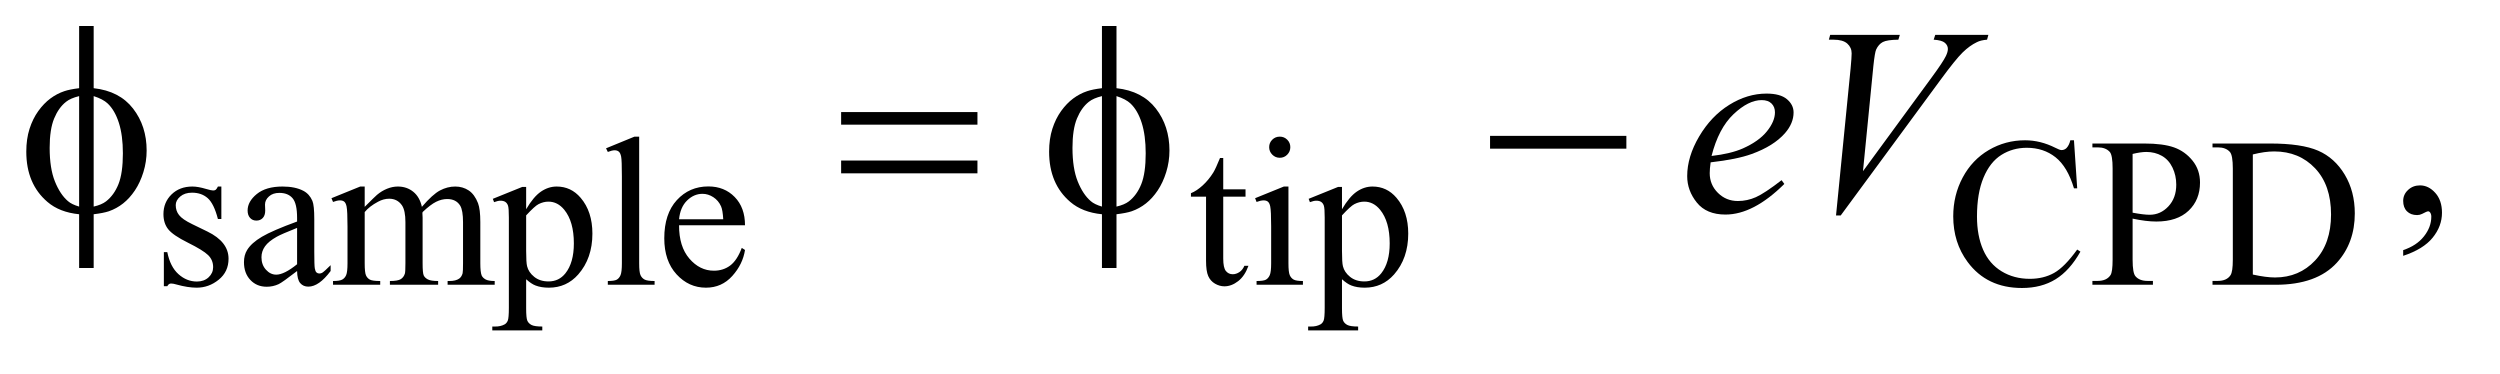 <?xml version="1.0" encoding="UTF-8"?>
<!DOCTYPE svg PUBLIC '-//W3C//DTD SVG 1.0//EN'
          'http://www.w3.org/TR/2001/REC-SVG-20010904/DTD/svg10.dtd'>
<svg stroke-dasharray="none" shape-rendering="auto" xmlns="http://www.w3.org/2000/svg" font-family="'Dialog'" text-rendering="auto" width="147" fill-opacity="1" color-interpolation="auto" color-rendering="auto" preserveAspectRatio="xMidYMid meet" font-size="12px" viewBox="0 0 147 22" fill="black" xmlns:xlink="http://www.w3.org/1999/xlink" stroke="black" image-rendering="auto" stroke-miterlimit="10" stroke-linecap="square" stroke-linejoin="miter" font-style="normal" stroke-width="1" height="22" stroke-dashoffset="0" font-weight="normal" stroke-opacity="1"
><!--Generated by the Batik Graphics2D SVG Generator--><defs id="genericDefs"
  /><g
  ><defs id="defs1"
    ><clipPath clipPathUnits="userSpaceOnUse" id="clipPath1"
      ><path d="M1.037 2.062 L93.765 2.062 L93.765 15.484 L1.037 15.484 L1.037 2.062 Z"
      /></clipPath
      ><clipPath clipPathUnits="userSpaceOnUse" id="clipPath2"
      ><path d="M33.145 65.864 L33.145 494.699 L2995.699 494.699 L2995.699 65.864 Z"
      /></clipPath
    ></defs
    ><g transform="scale(1.576,1.576) translate(-1.037,-2.062) matrix(0.031,0,0,0.031,0,0)"
    ><path d="M146.188 172.656 Q177.281 176.094 193.609 197.188 Q209.938 218.281 209.938 247.656 Q209.938 261.094 206.031 273.672 Q202.125 286.25 195.797 295.703 Q189.469 305.156 181.656 311.328 Q173.844 317.5 164.469 320.781 Q157.906 322.969 146.188 324.375 L146.188 389.062 L128.688 389.062 L128.688 324.375 Q105.094 322.031 90.562 309.531 Q65.094 287.812 65.094 249.062 Q65.094 233.75 69 221.562 Q72.906 209.375 79.547 200.156 Q86.188 190.938 94.078 185.078 Q101.969 179.219 110.875 176.25 Q117.281 174.062 128.688 172.656 L128.688 97.812 L146.188 97.812 L146.188 172.656 ZM128.688 182.188 Q118.375 184.688 112.906 189.062 Q104 196.094 98.609 209.141 Q93.219 222.188 93.219 244.531 Q93.219 269.219 99.547 284.922 Q105.875 300.625 115.25 308.594 Q119.625 312.5 128.688 315.156 L128.688 182.188 ZM146.188 315.156 Q155.719 312.969 161.031 308.906 Q170.719 301.406 176.031 288.125 Q181.344 274.844 181.344 251.094 Q181.344 229.375 176.5 214.297 Q171.656 199.219 163.062 191.094 Q157.438 185.781 146.188 182.188 L146.188 315.156 ZM1045.781 201.406 L1209.844 201.406 L1209.844 216.562 L1045.781 216.562 L1045.781 201.406 ZM1045.781 259.688 L1209.844 259.688 L1209.844 275.156 L1045.781 275.156 L1045.781 259.688 ZM1377.188 172.656 Q1408.281 176.094 1424.609 197.188 Q1440.938 218.281 1440.938 247.656 Q1440.938 261.094 1437.031 273.672 Q1433.125 286.25 1426.797 295.703 Q1420.469 305.156 1412.656 311.328 Q1404.844 317.5 1395.469 320.781 Q1388.906 322.969 1377.188 324.375 L1377.188 389.062 L1359.688 389.062 L1359.688 324.375 Q1336.094 322.031 1321.562 309.531 Q1296.094 287.812 1296.094 249.062 Q1296.094 233.75 1300 221.562 Q1303.906 209.375 1310.547 200.156 Q1317.188 190.938 1325.078 185.078 Q1332.969 179.219 1341.875 176.25 Q1348.281 174.062 1359.688 172.656 L1359.688 97.812 L1377.188 97.812 L1377.188 172.656 ZM1359.688 182.188 Q1349.375 184.688 1343.906 189.062 Q1335 196.094 1329.609 209.141 Q1324.219 222.188 1324.219 244.531 Q1324.219 269.219 1330.547 284.922 Q1336.875 300.625 1346.25 308.594 Q1350.625 312.5 1359.688 315.156 L1359.688 182.188 ZM1377.188 315.156 Q1386.719 312.969 1392.031 308.906 Q1401.719 301.406 1407.031 288.125 Q1412.344 274.844 1412.344 251.094 Q1412.344 229.375 1407.5 214.297 Q1402.656 199.219 1394.062 191.094 Q1388.438 185.781 1377.188 182.188 L1377.188 315.156 ZM1826.781 230 L1990.844 230 L1990.844 245.469 L1826.781 245.469 L1826.781 230 Z" stroke="none" clip-path="url(#clipPath2)"
    /></g
    ><g transform="matrix(0.049,0,0,0.049,-1.635,-3.248)"
    ><path d="M299 290.125 L299 329.125 L294.875 329.125 Q290.125 310.75 282.688 304.125 Q275.25 297.5 263.75 297.5 Q255 297.5 249.625 302.125 Q244.25 306.75 244.25 312.375 Q244.25 319.375 248.25 324.375 Q252.125 329.5 264 335.25 L282.25 344.125 Q307.625 356.5 307.625 376.75 Q307.625 392.375 295.812 401.938 Q284 411.5 269.375 411.5 Q258.875 411.5 245.375 407.75 Q241.25 406.5 238.625 406.5 Q235.75 406.5 234.125 409.75 L230 409.75 L230 368.875 L234.125 368.875 Q237.625 386.375 247.5 395.25 Q257.375 404.125 269.625 404.125 Q278.25 404.125 283.688 399.062 Q289.125 394 289.125 386.875 Q289.125 378.25 283.062 372.375 Q277 366.5 258.875 357.5 Q240.75 348.5 235.125 341.25 Q229.5 334.125 229.5 323.25 Q229.5 309.125 239.188 299.625 Q248.875 290.125 264.25 290.125 Q271 290.125 280.625 293 Q287 294.875 289.125 294.875 Q291.125 294.875 292.25 294 Q293.375 293.125 294.875 290.125 L299 290.125 ZM389.875 391.5 Q372.25 405.125 367.75 407.25 Q361 410.375 353.375 410.375 Q341.5 410.375 333.812 402.25 Q326.125 394.125 326.125 380.875 Q326.125 372.5 329.875 366.375 Q335 357.875 347.688 350.375 Q360.375 342.875 389.875 332.125 L389.875 327.625 Q389.875 310.5 384.438 304.125 Q379 297.75 368.625 297.75 Q360.75 297.75 356.125 302 Q351.375 306.25 351.375 311.75 L351.625 319 Q351.625 324.75 348.688 327.875 Q345.75 331 341 331 Q336.375 331 333.438 327.75 Q330.5 324.5 330.5 318.875 Q330.5 308.125 341.5 299.125 Q352.5 290.125 372.375 290.125 Q387.625 290.125 397.375 295.25 Q404.75 299.125 408.25 307.375 Q410.5 312.75 410.5 329.375 L410.5 368.25 Q410.5 384.625 411.125 388.312 Q411.75 392 413.188 393.25 Q414.625 394.5 416.5 394.5 Q418.5 394.5 420 393.625 Q422.625 392 430.125 384.5 L430.125 391.5 Q416.125 410.25 403.375 410.25 Q397.25 410.25 393.625 406 Q390 401.75 389.875 391.5 ZM389.875 383.375 L389.875 339.75 Q371 347.25 365.5 350.375 Q355.625 355.875 351.375 361.875 Q347.125 367.875 347.125 375 Q347.125 384 352.5 389.938 Q357.875 395.875 364.875 395.875 Q374.375 395.875 389.875 383.375 ZM471 314.5 Q483.5 302 485.75 300.125 Q491.375 295.375 497.875 292.75 Q504.375 290.125 510.75 290.125 Q521.5 290.125 529.25 296.375 Q537 302.625 539.625 314.5 Q552.5 299.5 561.375 294.812 Q570.25 290.125 579.625 290.125 Q588.75 290.125 595.812 294.812 Q602.875 299.5 607 310.125 Q609.75 317.375 609.75 332.875 L609.75 382.125 Q609.75 392.875 611.375 396.875 Q612.625 399.625 616 401.562 Q619.375 403.5 627 403.5 L627 408 L570.5 408 L570.5 403.5 L572.875 403.5 Q580.25 403.5 584.375 400.625 Q587.25 398.625 588.5 394.25 Q589 392.125 589 382.125 L589 332.875 Q589 318.875 585.625 313.125 Q580.75 305.125 570 305.125 Q563.375 305.125 556.688 308.438 Q550 311.75 540.5 320.75 L540.25 322.125 L540.5 327.5 L540.5 382.125 Q540.5 393.875 541.812 396.75 Q543.125 399.625 546.75 401.562 Q550.375 403.5 559.125 403.5 L559.125 408 L501.25 408 L501.25 403.5 Q510.75 403.5 514.312 401.25 Q517.875 399 519.25 394.5 Q519.875 392.375 519.875 382.125 L519.875 332.875 Q519.875 318.875 515.75 312.75 Q510.25 304.75 500.375 304.75 Q493.625 304.75 487 308.375 Q476.625 313.875 471 320.75 L471 382.125 Q471 393.375 472.562 396.75 Q474.125 400.125 477.188 401.812 Q480.25 403.5 489.625 403.5 L489.625 408 L433 408 L433 403.5 Q440.875 403.5 444 401.812 Q447.125 400.125 448.75 396.438 Q450.375 392.75 450.375 382.125 L450.375 338.375 Q450.375 319.5 449.25 314 Q448.375 309.875 446.5 308.312 Q444.625 306.75 441.375 306.75 Q437.875 306.75 433 308.625 L431.125 304.125 L465.625 290.125 L471 290.125 L471 314.5 ZM624.75 304.875 L660 290.625 L664.75 290.625 L664.75 317.375 Q673.625 302.25 682.562 296.188 Q691.5 290.125 701.375 290.125 Q718.625 290.125 730.125 303.625 Q744.25 320.125 744.25 346.625 Q744.25 376.25 727.25 395.625 Q713.25 411.5 692 411.5 Q682.75 411.5 676 408.875 Q671 407 664.75 401.375 L664.75 436.25 Q664.75 448 666.188 451.188 Q667.625 454.375 671.188 456.25 Q674.75 458.125 684.125 458.125 L684.125 462.75 L624.125 462.75 L624.125 458.125 L627.25 458.125 Q634.125 458.25 639 455.5 Q641.375 454.125 642.688 451.062 Q644 448 644 435.5 L644 327.25 Q644 316.125 643 313.125 Q642 310.125 639.812 308.625 Q637.625 307.125 633.875 307.125 Q630.875 307.125 626.25 308.875 L624.75 304.875 ZM664.75 324.75 L664.75 367.5 Q664.75 381.375 665.875 385.75 Q667.625 393 674.438 398.5 Q681.25 404 691.625 404 Q704.125 404 711.875 394.25 Q722 381.5 722 358.375 Q722 332.125 710.5 318 Q702.5 308.25 691.5 308.25 Q685.5 308.25 679.625 311.25 Q675.125 313.5 664.75 324.75 ZM800.375 230.25 L800.375 382.125 Q800.375 392.875 801.938 396.375 Q803.5 399.875 806.75 401.688 Q810 403.5 818.875 403.5 L818.875 408 L762.75 408 L762.75 403.5 Q770.625 403.5 773.5 401.875 Q776.375 400.25 778 396.5 Q779.625 392.75 779.625 382.125 L779.625 278.125 Q779.625 258.75 778.75 254.312 Q777.875 249.875 775.938 248.25 Q774 246.625 771 246.625 Q767.75 246.625 762.75 248.625 L760.625 244.25 L794.75 230.25 L800.375 230.25 ZM848.25 336.625 Q848.125 362.125 860.625 376.625 Q873.125 391.125 890 391.125 Q901.25 391.125 909.562 384.938 Q917.875 378.75 923.5 363.75 L927.375 366.25 Q924.75 383.375 912.125 397.438 Q899.5 411.5 880.5 411.5 Q859.875 411.5 845.188 395.438 Q830.5 379.375 830.5 352.25 Q830.5 322.875 845.562 306.438 Q860.625 290 883.375 290 Q902.625 290 915 302.688 Q927.375 315.375 927.375 336.625 L848.25 336.625 ZM848.25 329.375 L901.25 329.375 Q900.625 318.375 898.625 313.875 Q895.5 306.875 889.312 302.875 Q883.125 298.875 876.375 298.875 Q866 298.875 857.812 306.938 Q849.625 315 848.25 329.375 ZM1501.25 255.875 L1501.25 293.5 L1528 293.5 L1528 302.25 L1501.25 302.25 L1501.25 376.5 Q1501.25 387.625 1504.438 391.5 Q1507.625 395.375 1512.625 395.375 Q1516.75 395.375 1520.625 392.812 Q1524.5 390.25 1526.625 385.25 L1531.5 385.25 Q1527.125 397.5 1519.125 403.688 Q1511.125 409.875 1502.625 409.875 Q1496.875 409.875 1491.375 406.688 Q1485.875 403.5 1483.25 397.562 Q1480.625 391.625 1480.625 379.25 L1480.625 302.25 L1462.5 302.25 L1462.5 298.125 Q1469.375 295.375 1476.562 288.812 Q1483.75 282.25 1489.375 273.25 Q1492.25 268.5 1497.375 255.875 L1501.25 255.875 ZM1569.125 230.25 Q1574.375 230.25 1578.062 233.938 Q1581.75 237.625 1581.75 242.875 Q1581.75 248.125 1578.062 251.875 Q1574.375 255.625 1569.125 255.625 Q1563.875 255.625 1560.125 251.875 Q1556.375 248.125 1556.375 242.875 Q1556.375 237.625 1560.062 233.938 Q1563.75 230.25 1569.125 230.25 ZM1579.5 290.125 L1579.5 382.125 Q1579.5 392.875 1581.062 396.438 Q1582.625 400 1585.688 401.75 Q1588.75 403.5 1596.875 403.5 L1596.875 408 L1541.25 408 L1541.25 403.5 Q1549.625 403.5 1552.5 401.875 Q1555.375 400.25 1557.062 396.5 Q1558.75 392.75 1558.75 382.125 L1558.75 338 Q1558.75 319.375 1557.625 313.875 Q1556.75 309.875 1554.875 308.312 Q1553 306.75 1549.75 306.75 Q1546.25 306.75 1541.25 308.625 L1539.5 304.125 L1574 290.125 L1579.5 290.125 ZM1603.75 304.875 L1639 290.625 L1643.75 290.625 L1643.75 317.375 Q1652.625 302.25 1661.562 296.188 Q1670.5 290.125 1680.375 290.125 Q1697.625 290.125 1709.125 303.625 Q1723.25 320.125 1723.25 346.625 Q1723.25 376.25 1706.25 395.625 Q1692.25 411.5 1671 411.5 Q1661.75 411.5 1655 408.875 Q1650 407 1643.75 401.375 L1643.75 436.25 Q1643.75 448 1645.188 451.188 Q1646.625 454.375 1650.188 456.25 Q1653.75 458.125 1663.125 458.125 L1663.125 462.75 L1603.125 462.75 L1603.125 458.125 L1606.25 458.125 Q1613.125 458.25 1618 455.5 Q1620.375 454.125 1621.688 451.062 Q1623 448 1623 435.5 L1623 327.25 Q1623 316.125 1622 313.125 Q1621 310.125 1618.812 308.625 Q1616.625 307.125 1612.875 307.125 Q1609.875 307.125 1605.25 308.875 L1603.75 304.875 ZM1643.75 324.75 L1643.75 367.5 Q1643.75 381.375 1644.875 385.75 Q1646.625 393 1653.438 398.5 Q1660.25 404 1670.625 404 Q1683.125 404 1690.875 394.25 Q1701 381.5 1701 358.375 Q1701 332.125 1689.5 318 Q1681.5 308.25 1670.5 308.25 Q1664.5 308.25 1658.625 311.25 Q1654.125 313.5 1643.75 324.75 ZM2522.125 234.625 L2526 292.25 L2522.125 292.25 Q2514.375 266.375 2500 255 Q2485.625 243.625 2465.5 243.625 Q2448.625 243.625 2435 252.188 Q2421.375 260.75 2413.562 279.5 Q2405.75 298.25 2405.75 326.125 Q2405.75 349.125 2413.125 366 Q2420.5 382.875 2435.312 391.875 Q2450.125 400.875 2469.125 400.875 Q2485.625 400.875 2498.25 393.812 Q2510.875 386.75 2526 365.75 L2529.875 368.25 Q2517.125 390.875 2500.125 401.375 Q2483.125 411.875 2459.75 411.875 Q2417.625 411.875 2394.5 380.625 Q2377.25 357.375 2377.25 325.875 Q2377.25 300.5 2388.625 279.25 Q2400 258 2419.938 246.312 Q2439.875 234.625 2463.5 234.625 Q2481.875 234.625 2499.75 243.625 Q2505 246.375 2507.25 246.375 Q2510.625 246.375 2513.125 244 Q2516.375 240.625 2517.75 234.625 L2522.125 234.625 ZM2592.5 328.625 L2592.5 378 Q2592.5 394 2596 397.875 Q2600.75 403.375 2610.375 403.375 L2616.875 403.375 L2616.875 408 L2544.25 408 L2544.25 403.375 L2550.625 403.375 Q2561.375 403.375 2566 396.375 Q2568.5 392.5 2568.5 378 L2568.5 268.5 Q2568.5 252.5 2565.125 248.625 Q2560.25 243.125 2550.625 243.125 L2544.25 243.125 L2544.25 238.5 L2606.375 238.5 Q2629.125 238.5 2642.25 243.188 Q2655.375 247.875 2664.375 259 Q2673.375 270.125 2673.375 285.375 Q2673.375 306.125 2659.688 319.125 Q2646 332.125 2621 332.125 Q2614.875 332.125 2607.75 331.25 Q2600.625 330.375 2592.5 328.625 ZM2592.5 321.5 Q2599.125 322.75 2604.25 323.375 Q2609.375 324 2613 324 Q2626 324 2635.438 313.938 Q2644.875 303.875 2644.875 287.875 Q2644.875 276.875 2640.375 267.438 Q2635.875 258 2627.625 253.312 Q2619.375 248.625 2608.875 248.625 Q2602.5 248.625 2592.5 251 L2592.5 321.5 ZM2688.375 408 L2688.375 403.375 L2694.75 403.375 Q2705.5 403.375 2710 396.5 Q2712.75 392.375 2712.75 378 L2712.75 268.5 Q2712.75 252.625 2709.25 248.625 Q2704.375 243.125 2694.75 243.125 L2688.375 243.125 L2688.375 238.5 L2757.375 238.5 Q2795.375 238.5 2815.188 247.125 Q2835 255.75 2847.062 275.875 Q2859.125 296 2859.125 322.375 Q2859.125 357.75 2837.625 381.5 Q2813.5 408 2764.125 408 L2688.375 408 ZM2736.75 395.75 Q2752.625 399.25 2763.375 399.25 Q2792.375 399.25 2811.5 378.875 Q2830.625 358.5 2830.625 323.625 Q2830.625 288.5 2811.5 268.25 Q2792.375 248 2762.375 248 Q2751.125 248 2736.75 251.625 L2736.75 395.75 Z" stroke="none" clip-path="url(#clipPath2)"
    /></g
    ><g transform="matrix(0.049,0,0,0.049,-1.635,-3.248)"
    ><path d="M2917.188 373.281 L2917.188 366.406 Q2933.281 361.094 2942.109 349.922 Q2950.938 338.75 2950.938 326.25 Q2950.938 323.281 2949.531 321.25 Q2948.438 319.844 2947.344 319.844 Q2945.625 319.844 2939.844 322.969 Q2937.031 324.375 2933.906 324.375 Q2926.25 324.375 2921.719 319.844 Q2917.188 315.312 2917.188 307.344 Q2917.188 299.688 2923.047 294.219 Q2928.906 288.75 2937.344 288.75 Q2947.656 288.75 2955.703 297.734 Q2963.75 306.719 2963.75 321.562 Q2963.75 337.656 2952.578 351.484 Q2941.406 365.312 2917.188 373.281 Z" stroke="none" clip-path="url(#clipPath2)"
    /></g
    ><g transform="matrix(0.049,0,0,0.049,-1.635,-3.248)"
    ><path d="M2086.125 261.094 Q2085.031 268.906 2085.031 274.062 Q2085.031 287.969 2094.875 297.734 Q2104.719 307.5 2118.781 307.5 Q2130.031 307.5 2140.422 302.891 Q2150.812 298.281 2171.281 282.5 L2174.562 287.031 Q2137.531 323.75 2103.938 323.75 Q2081.125 323.75 2069.562 309.375 Q2058 295 2058 277.656 Q2058 254.375 2072.375 230 Q2086.75 205.625 2108.469 192.109 Q2130.188 178.594 2153.156 178.594 Q2169.719 178.594 2177.688 185.312 Q2185.656 192.031 2185.656 201.25 Q2185.656 214.219 2175.344 226.094 Q2161.75 241.562 2135.344 251.094 Q2117.844 257.5 2086.125 261.094 ZM2087.219 253.438 Q2110.344 250.781 2124.875 244.375 Q2144.094 235.781 2153.703 223.828 Q2163.312 211.875 2163.312 201.094 Q2163.312 194.531 2159.172 190.469 Q2155.031 186.406 2147.375 186.406 Q2131.438 186.406 2113.547 203.359 Q2095.656 220.312 2087.219 253.438 ZM2236.594 324.844 L2254.094 148.438 Q2255.344 135 2255.344 130.312 Q2255.344 123.281 2250.109 118.594 Q2244.875 113.906 2233.625 113.906 L2228 113.906 L2229.562 108.125 L2313.156 108.125 L2311.438 113.906 Q2297.844 114.062 2292.766 116.719 Q2287.688 119.375 2284.719 125.781 Q2283.156 129.219 2281.438 145.312 L2268.938 271.719 L2351.594 158.906 Q2365.031 140.625 2368.469 133.438 Q2370.812 128.594 2370.812 125 Q2370.812 120.781 2367.219 117.656 Q2363.625 114.531 2353.781 113.906 L2355.656 108.125 L2419.406 108.125 L2417.844 113.906 Q2410.188 114.531 2405.656 116.875 Q2397.062 120.938 2388.547 129.219 Q2380.031 137.5 2361.594 162.656 L2242.219 324.844 L2236.594 324.844 Z" stroke="none" clip-path="url(#clipPath2)"
    /></g
  ></g
></svg
>
